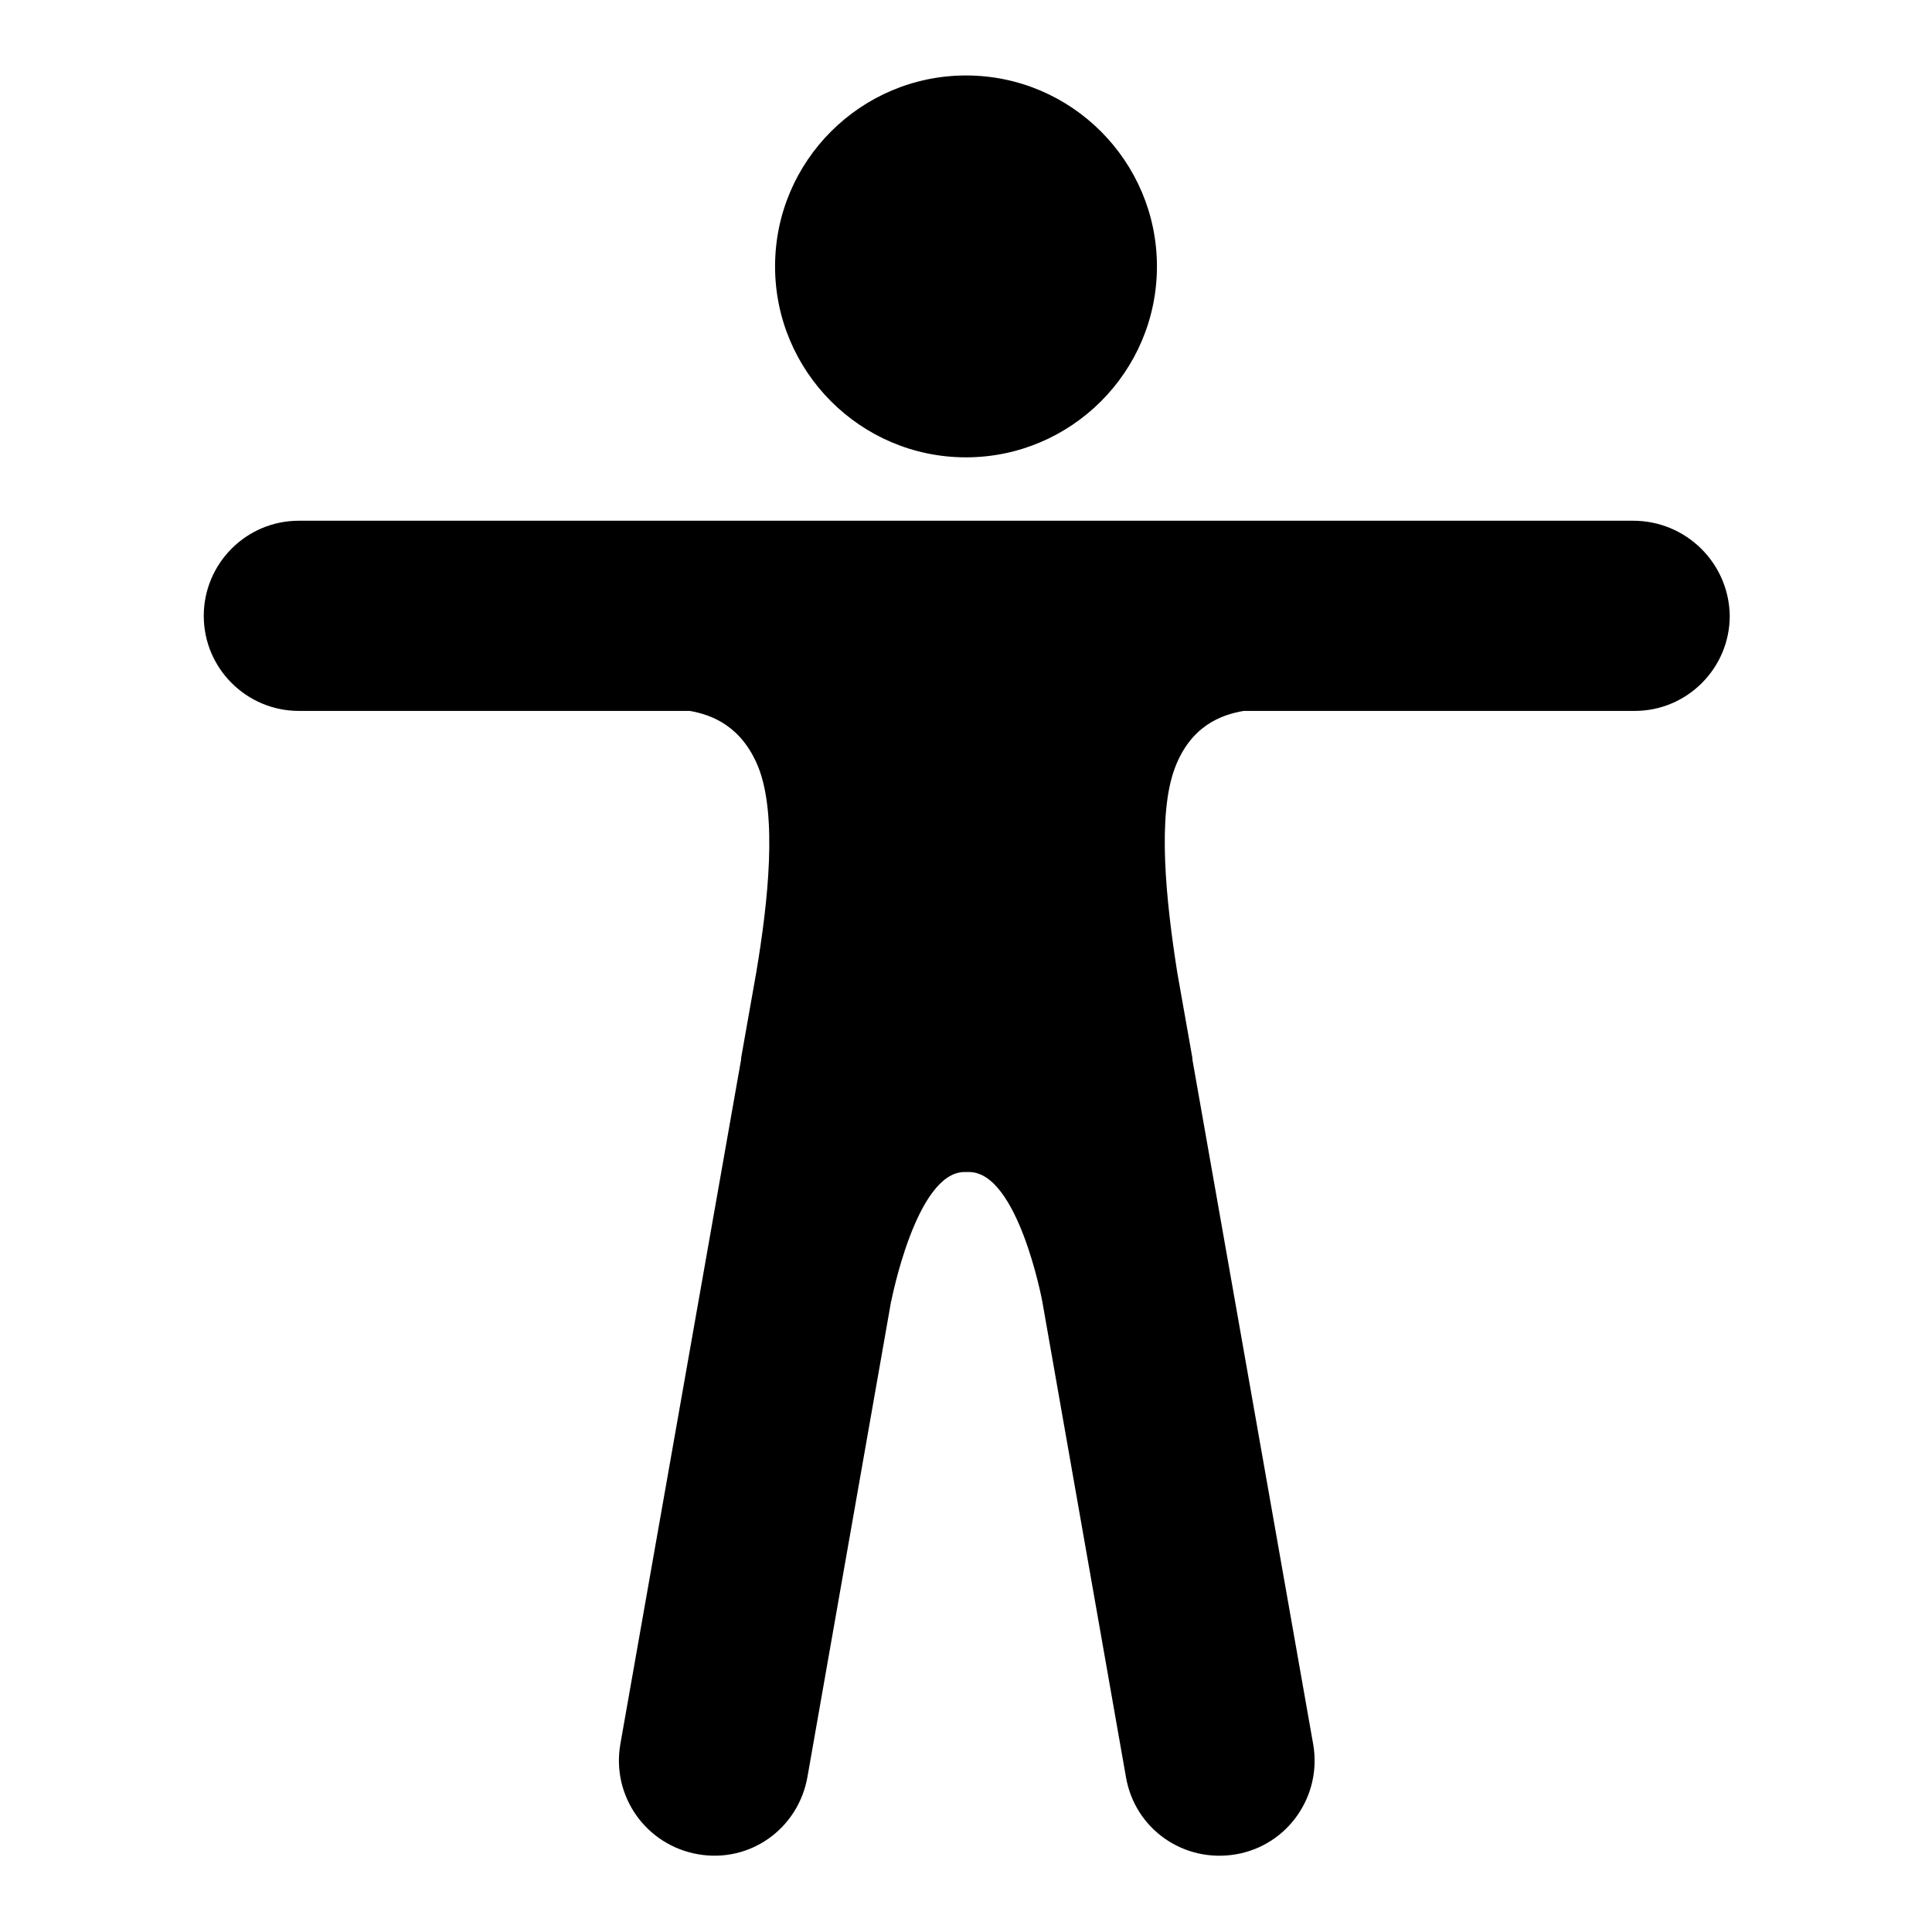 <?xml version="1.0" encoding="utf-8"?>
<!-- Svg Vector Icons : http://www.onlinewebfonts.com/icon -->
<!DOCTYPE svg PUBLIC "-//W3C//DTD SVG 1.1//EN" "http://www.w3.org/Graphics/SVG/1.1/DTD/svg11.dtd">
<svg version="1.1" xmlns="http://www.w3.org/2000/svg" xmlns:xlink="http://www.w3.org/1999/xlink" x="0px" y="0px" viewBox="0 0 256 256" enable-background="new 0 0 256 256" xml:space="preserve">
<g><g><path fill="#000000" d="M102.7,35.3c0,13.9,11.3,25.3,25.3,25.3c13.9,0,25.3-11.3,25.3-25.3c0-13.9-11.3-25.3-25.3-25.3C114.1,10,102.7,21.3,102.7,35.3z"/><path fill="#000000" d="M216.4,69H39.6c-7,0-12.6,5.7-12.6,12.6c0,7,5.7,12.6,12.6,12.6h51.8c2.9,0.5,6.9,2,9.1,7.5c2.5,6.4,1.3,17.7-0.3,27.2l-2,11.3c0,0,0,0.1,0,0.2l0,0l-16,90.7c-1.2,6.9,3.4,13.4,10.3,14.6c6.9,1.2,13.3-3.4,14.5-10.3l11.1-63.1v0.1c0,0,3.3-17.1,9.7-17.1h0.6c6.5,0,9.7,17.1,9.7,17.1v0l11.1,63.1c1.2,6.9,7.7,11.4,14.6,10.2c6.9-1.2,11.4-7.8,10.2-14.6l-16-90.7c0,0,0,0,0,0c0,0,0-0.1,0-0.2l-2-11.3c-1.5-9.5-2.7-20.9-0.3-27.2c2.1-5.5,6.1-7,9.1-7.5h51.8c7,0,12.6-5.7,12.6-12.6C229.1,74.6,223.4,69,216.4,69z"/></g></g>
</svg>